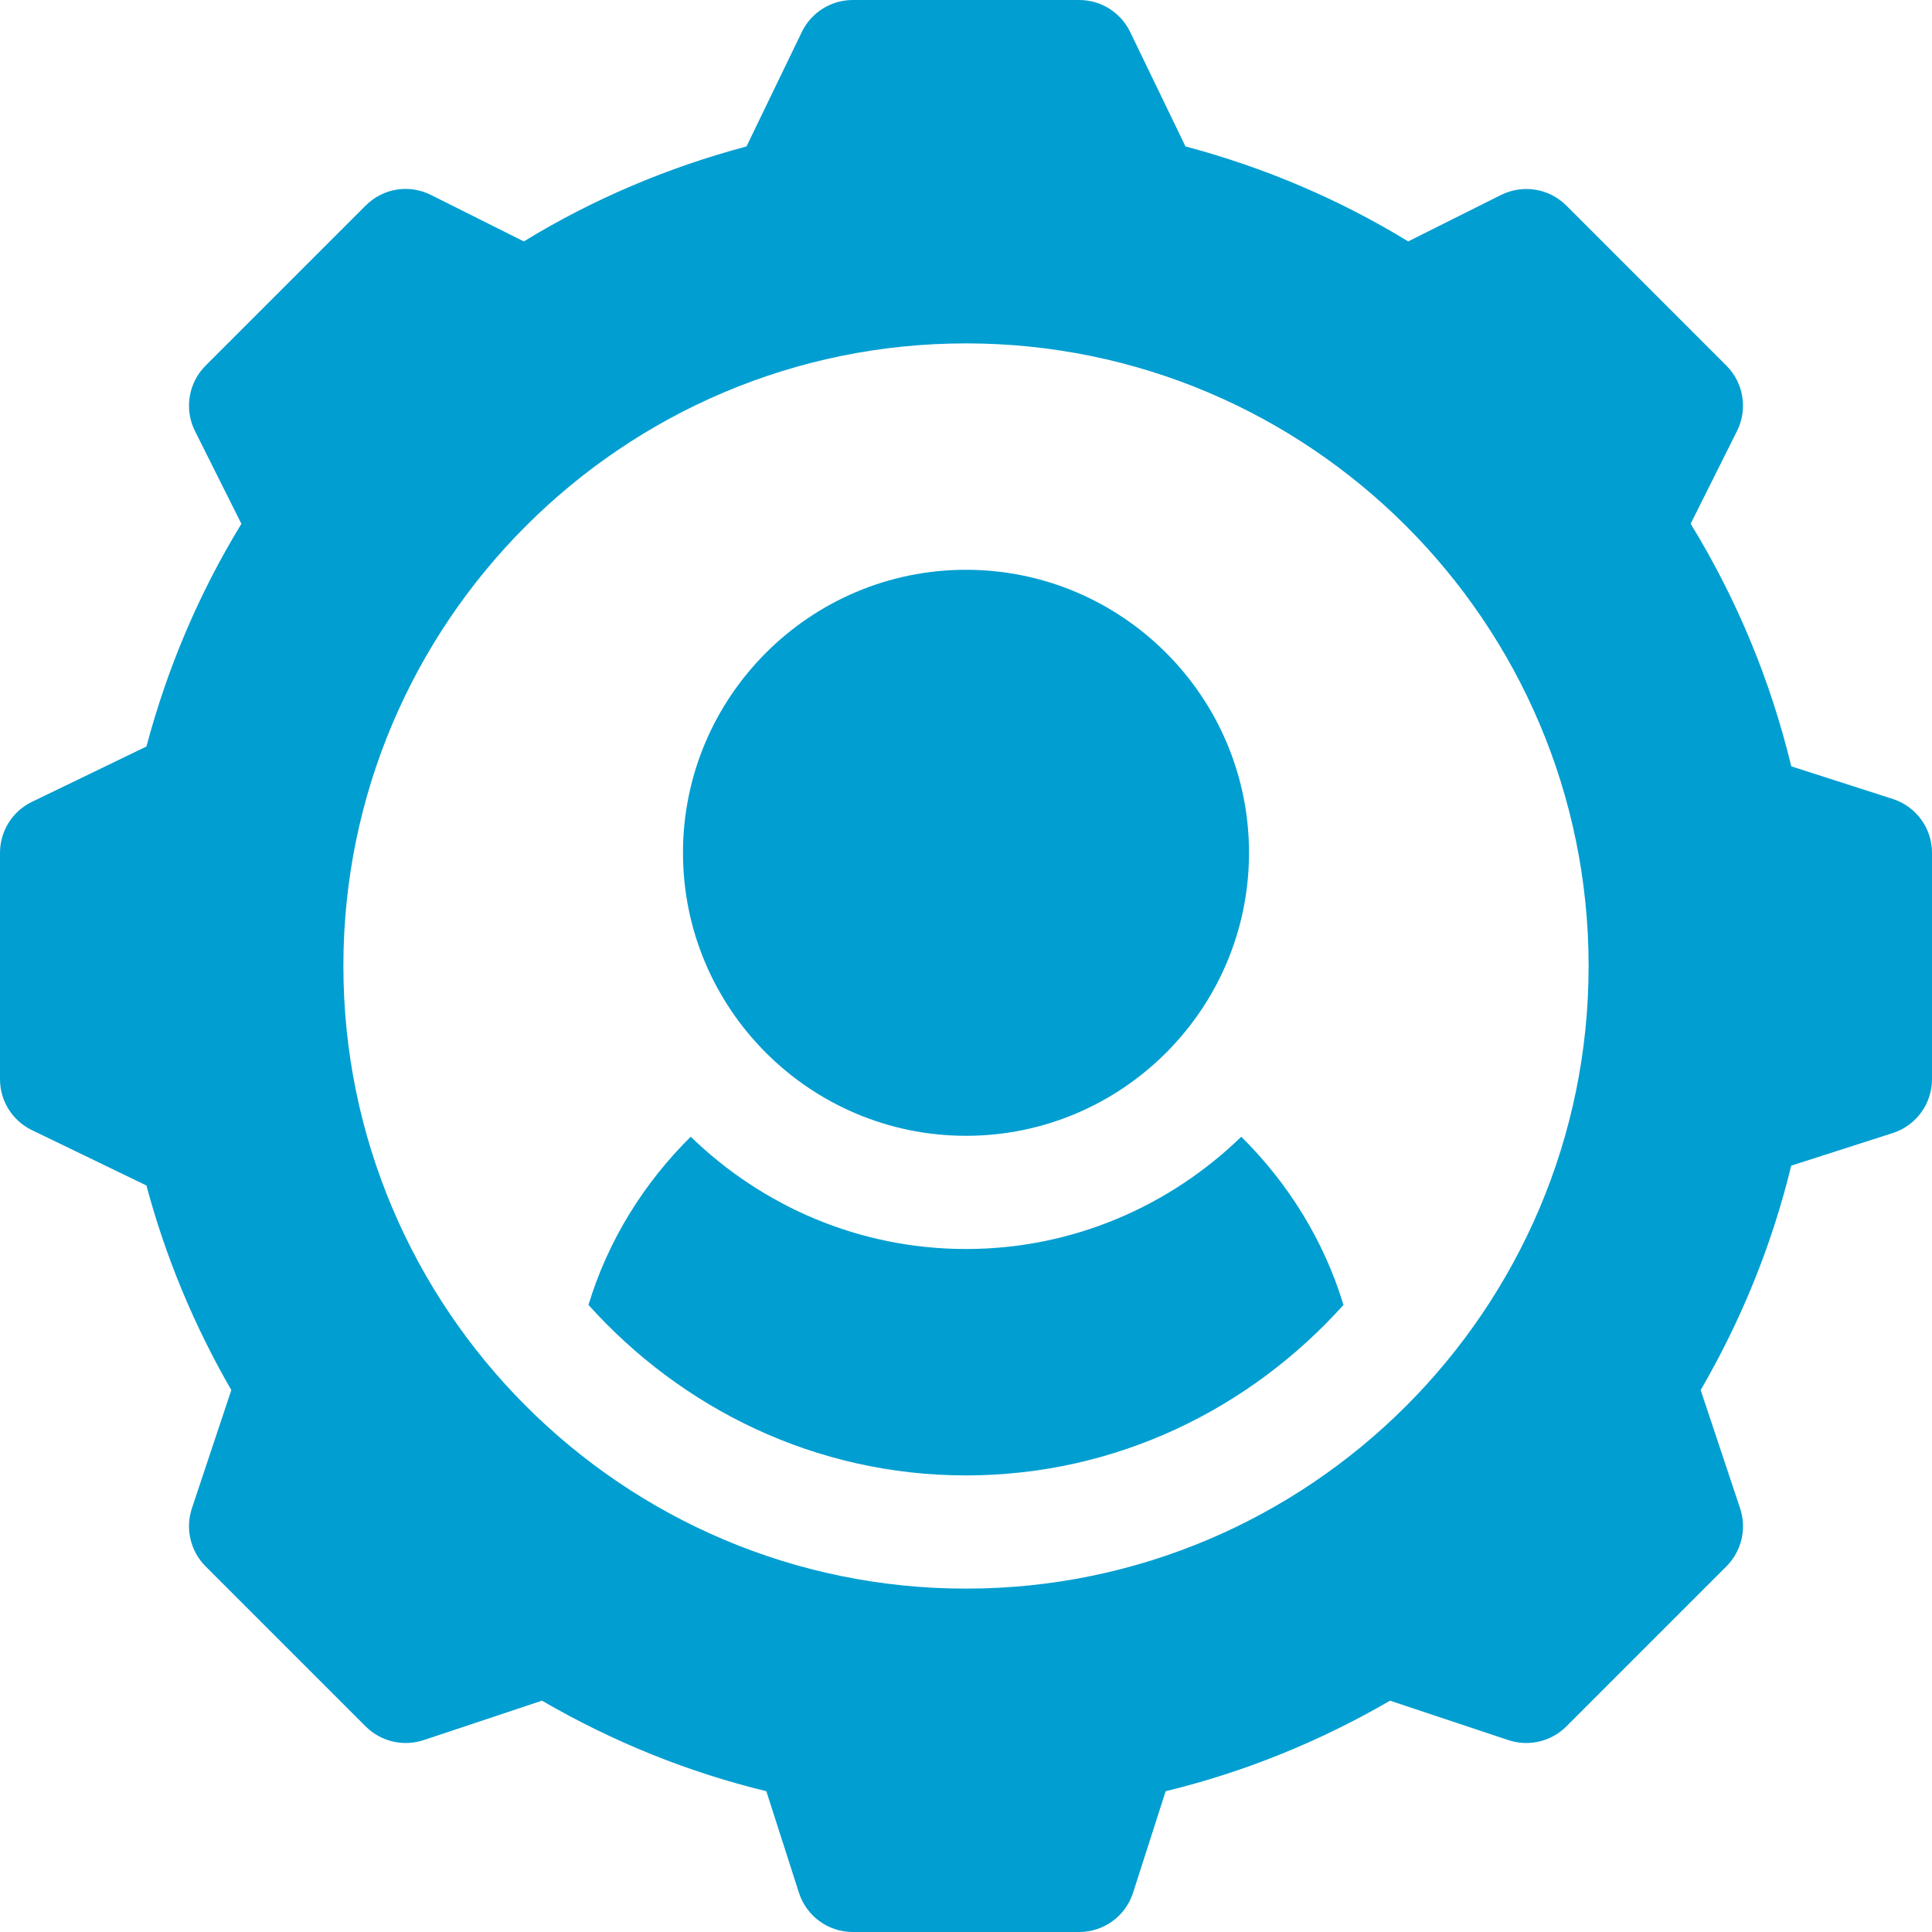 <svg xmlns="http://www.w3.org/2000/svg" width="64" height="64" viewBox="0 0 64 64" fill="none">
  <g clip-path="url(#clip0_771_2427)">
    <path d="M32 18.875C26.831 18.875 22.625 23.081 22.625 28.25C22.625 33.419 26.831 37.625 32 37.625C37.169 37.625 41.375 33.419 41.375 28.25C41.375 23.081 37.169 18.875 32 18.875Z" fill="#019ED1"/>
    <path d="M62.718 26.472L59.338 25.386C58.653 22.544 57.536 19.849 56.005 17.35L57.541 14.277C57.902 13.556 57.761 12.684 57.19 12.113L51.887 6.81C51.314 6.237 50.446 6.1 49.723 6.458L46.648 7.997C44.367 6.603 41.893 5.548 39.271 4.851L37.427 1.036C37.109 0.401 36.461 0 35.75 0H28.25C27.54 0 26.891 0.401 26.573 1.036L24.729 4.851C22.107 5.549 19.633 6.603 17.352 7.997L14.277 6.459C13.552 6.094 12.686 6.235 12.113 6.81L6.81 12.113C6.239 12.684 6.098 13.556 6.458 14.277L7.997 17.352C6.603 19.633 5.548 22.107 4.851 24.729L1.036 26.573C0.401 26.891 0 27.54 0 28.25V35.75C0 36.461 0.401 37.109 1.036 37.427L4.851 39.271C5.484 41.639 6.428 43.911 7.663 46.048L6.356 49.968C6.133 50.642 6.309 51.385 6.81 51.887L12.113 57.19C12.617 57.692 13.356 57.867 14.032 57.644L17.952 56.337C20.309 57.704 22.801 58.71 25.386 59.336L26.472 62.718C26.727 63.484 27.442 64 28.25 64H35.75C36.557 64 37.273 63.484 37.528 62.718L38.614 59.336C41.199 58.709 43.691 57.704 46.048 56.337L49.968 57.644C50.644 57.867 51.387 57.691 51.887 57.19L57.19 51.887C57.692 51.385 57.867 50.642 57.644 49.968L56.337 46.048C57.705 43.691 58.71 41.199 59.336 38.614L62.718 37.528C63.484 37.273 64 36.557 64 35.75V28.25C64 27.442 63.484 26.727 62.718 26.472ZM32 52.625C20.627 52.625 11.375 43.373 11.375 32C11.375 20.627 20.627 11.375 32 11.375C43.373 11.375 52.625 20.627 52.625 32C52.625 43.373 43.373 52.625 32 52.625Z" fill="#019ED1"/>
    <path d="M41.119 37.656C38.754 39.949 35.545 41.375 32 41.375C28.455 41.375 25.245 39.949 22.881 37.656C21.331 39.188 20.143 41.086 19.494 43.227C22.586 46.667 27.021 48.875 32 48.875C36.978 48.875 41.413 46.668 44.504 43.228C43.856 41.087 42.667 39.188 41.119 37.656Z" fill="#019ED1"/>
  </g>
  <defs>
    <clipPath id="clip0_771_2427">
      <rect width="64" height="64" fill="white"/>
    </clipPath>
  </defs>
</svg>